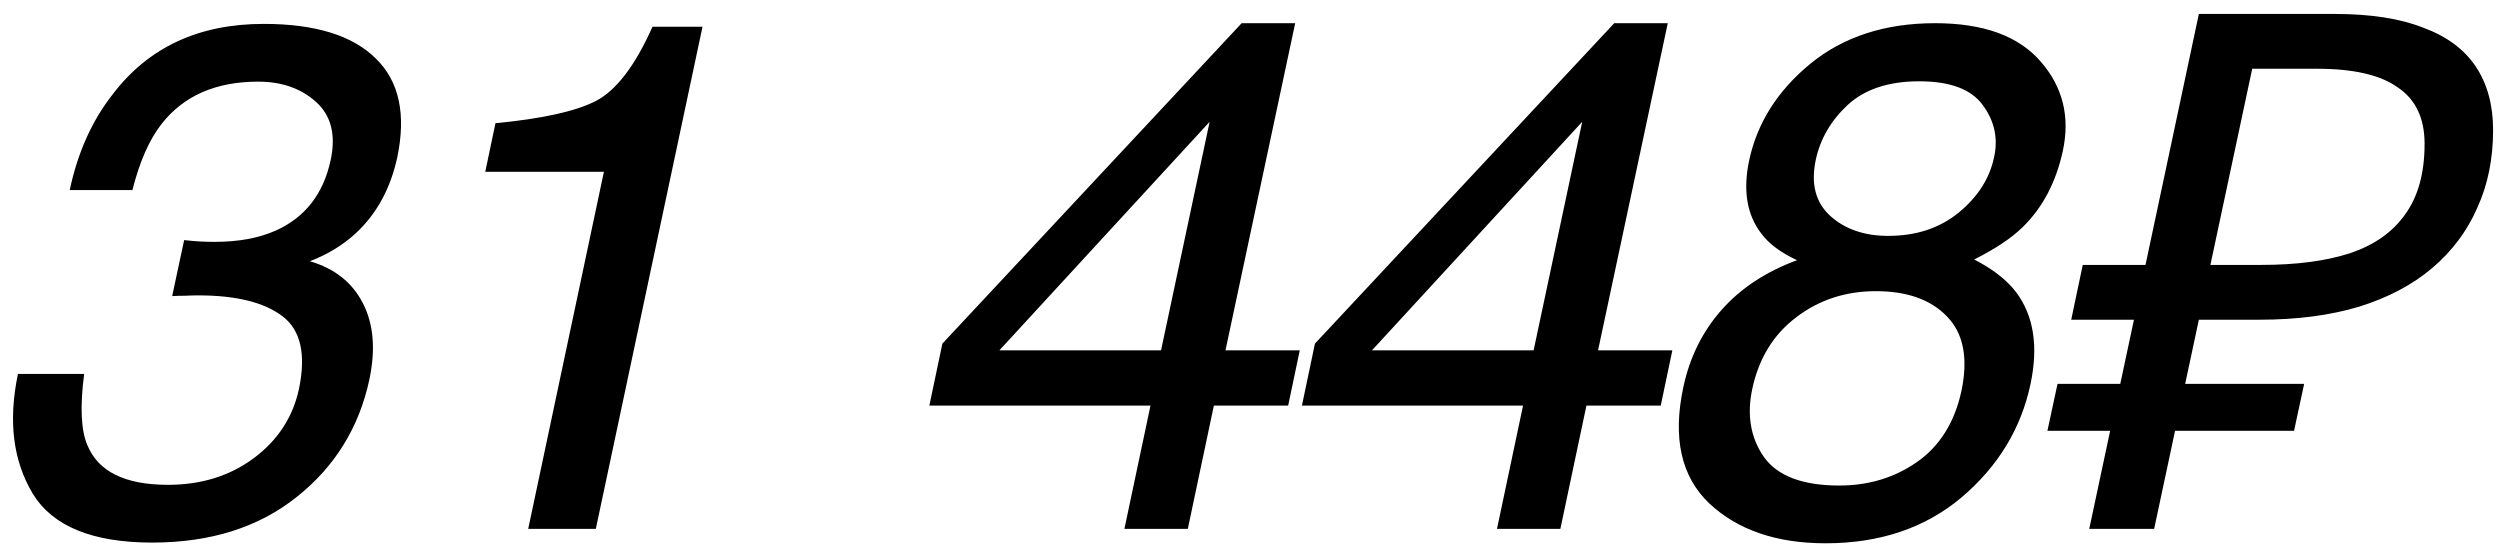 <?xml version="1.0" encoding="UTF-8"?> <svg xmlns="http://www.w3.org/2000/svg" width="156" height="34" viewBox="0 0 156 34" fill="none"><path d="M1.12 23.332H5.251C4.987 25.368 5.053 26.848 5.449 27.77C6.123 29.426 7.8 30.253 10.48 30.253C12.56 30.253 14.348 29.697 15.842 28.584C17.336 27.47 18.273 26.035 18.654 24.277C19.108 22.109 18.764 20.593 17.622 19.729C16.479 18.864 14.729 18.432 12.37 18.432C12.106 18.432 11.835 18.439 11.557 18.454C11.293 18.454 11.023 18.461 10.744 18.476L11.491 14.982C11.887 15.026 12.224 15.056 12.502 15.07C12.78 15.085 13.081 15.092 13.403 15.092C14.882 15.092 16.149 14.858 17.204 14.389C19.035 13.569 20.178 12.104 20.632 9.995C20.969 8.427 20.669 7.219 19.731 6.369C18.794 5.52 17.585 5.095 16.105 5.095C13.469 5.095 11.462 5.974 10.085 7.731C9.323 8.698 8.715 10.075 8.261 11.862H4.35C4.848 9.519 5.742 7.526 7.031 5.886C9.257 2.956 12.399 1.491 16.457 1.491C19.665 1.491 21.994 2.209 23.444 3.645C24.909 5.065 25.356 7.131 24.785 9.841C24.36 11.774 23.503 13.342 22.214 14.543C21.408 15.29 20.449 15.876 19.335 16.301C20.888 16.755 21.994 17.634 22.653 18.938C23.312 20.227 23.444 21.809 23.049 23.684C22.404 26.686 20.888 29.133 18.5 31.023C16.127 32.912 13.124 33.857 9.492 33.857C5.771 33.857 3.288 32.839 2.043 30.803C0.812 28.752 0.505 26.262 1.12 23.332ZM30.28 10.72L30.917 7.688C33.832 7.409 35.919 6.948 37.179 6.303C38.453 5.644 39.633 4.099 40.717 1.667H43.837L37.179 33H32.96L37.684 10.72H30.28ZM72.449 21.86L75.481 7.6L62.363 21.86H72.449ZM70.163 33L71.79 25.31H57.991L58.804 21.442L77.48 1.447H80.82L76.47 21.86H81.106L80.381 25.31H75.745L74.119 33H70.163ZM95.698 21.86L98.73 7.6L85.612 21.86H95.698ZM93.412 33L95.038 25.31H81.24L82.052 21.442L100.729 1.447H104.069L99.719 21.86H104.355L103.63 25.31H98.993L97.367 33H93.412ZM124.439 9.775C124.688 8.603 124.447 7.526 123.714 6.545C122.997 5.563 121.678 5.073 119.759 5.073C117.855 5.073 116.368 5.563 115.299 6.545C114.244 7.526 113.578 8.676 113.299 9.995C112.992 11.474 113.292 12.631 114.2 13.466C115.123 14.301 116.332 14.719 117.826 14.719C119.569 14.719 121.034 14.235 122.22 13.269C123.421 12.287 124.161 11.123 124.439 9.775ZM122.396 24.387C122.821 22.351 122.521 20.805 121.495 19.75C120.484 18.696 119.005 18.169 117.057 18.169C115.167 18.169 113.512 18.71 112.091 19.794C110.67 20.864 109.754 22.351 109.344 24.255C108.993 25.895 109.234 27.316 110.069 28.518C110.919 29.704 112.486 30.297 114.771 30.297C116.603 30.297 118.221 29.807 119.627 28.825C121.048 27.829 121.971 26.35 122.396 24.387ZM109.916 14.587C109.007 13.415 108.751 11.892 109.146 10.017C109.645 7.673 110.919 5.659 112.97 3.974C115.035 2.29 117.628 1.447 120.748 1.447C123.766 1.447 125.963 2.246 127.34 3.842C128.717 5.424 129.178 7.277 128.724 9.401C128.299 11.364 127.464 12.954 126.219 14.169C125.516 14.858 124.505 15.532 123.187 16.191C124.359 16.791 125.238 17.48 125.824 18.256C126.908 19.721 127.201 21.625 126.703 23.969C126.117 26.738 124.688 29.089 122.418 31.023C120.147 32.941 117.313 33.901 113.915 33.901C110.853 33.901 108.436 33.073 106.664 31.418C104.906 29.748 104.364 27.331 105.038 24.167C105.433 22.307 106.224 20.703 107.411 19.355C108.612 17.993 110.187 16.953 112.135 16.235C111.124 15.766 110.384 15.217 109.916 14.587ZM130.369 33L131.674 26.88H127.759L128.389 23.955H132.304L133.159 19.95H129.244L129.964 16.53H133.879L137.209 0.87H145.669C147.919 0.87 149.764 1.155 151.204 1.725C152.674 2.265 153.769 3.075 154.489 4.155C155.209 5.235 155.569 6.555 155.569 8.115C155.569 9.915 155.239 11.535 154.579 12.975C153.949 14.415 153.019 15.66 151.789 16.71C150.559 17.76 149.029 18.57 147.199 19.14C145.399 19.68 143.329 19.95 140.989 19.95H137.209L136.354 23.955H143.779L143.149 26.88H135.724L134.419 33H130.369ZM141.124 16.53C143.284 16.53 145.114 16.29 146.614 15.81C148.144 15.3 149.299 14.49 150.079 13.38C150.889 12.27 151.294 10.8 151.294 8.97C151.294 7.38 150.739 6.21 149.629 5.46C148.549 4.68 146.869 4.29 144.589 4.29H140.539L137.929 16.53H141.124Z" fill="black"></path></svg> 